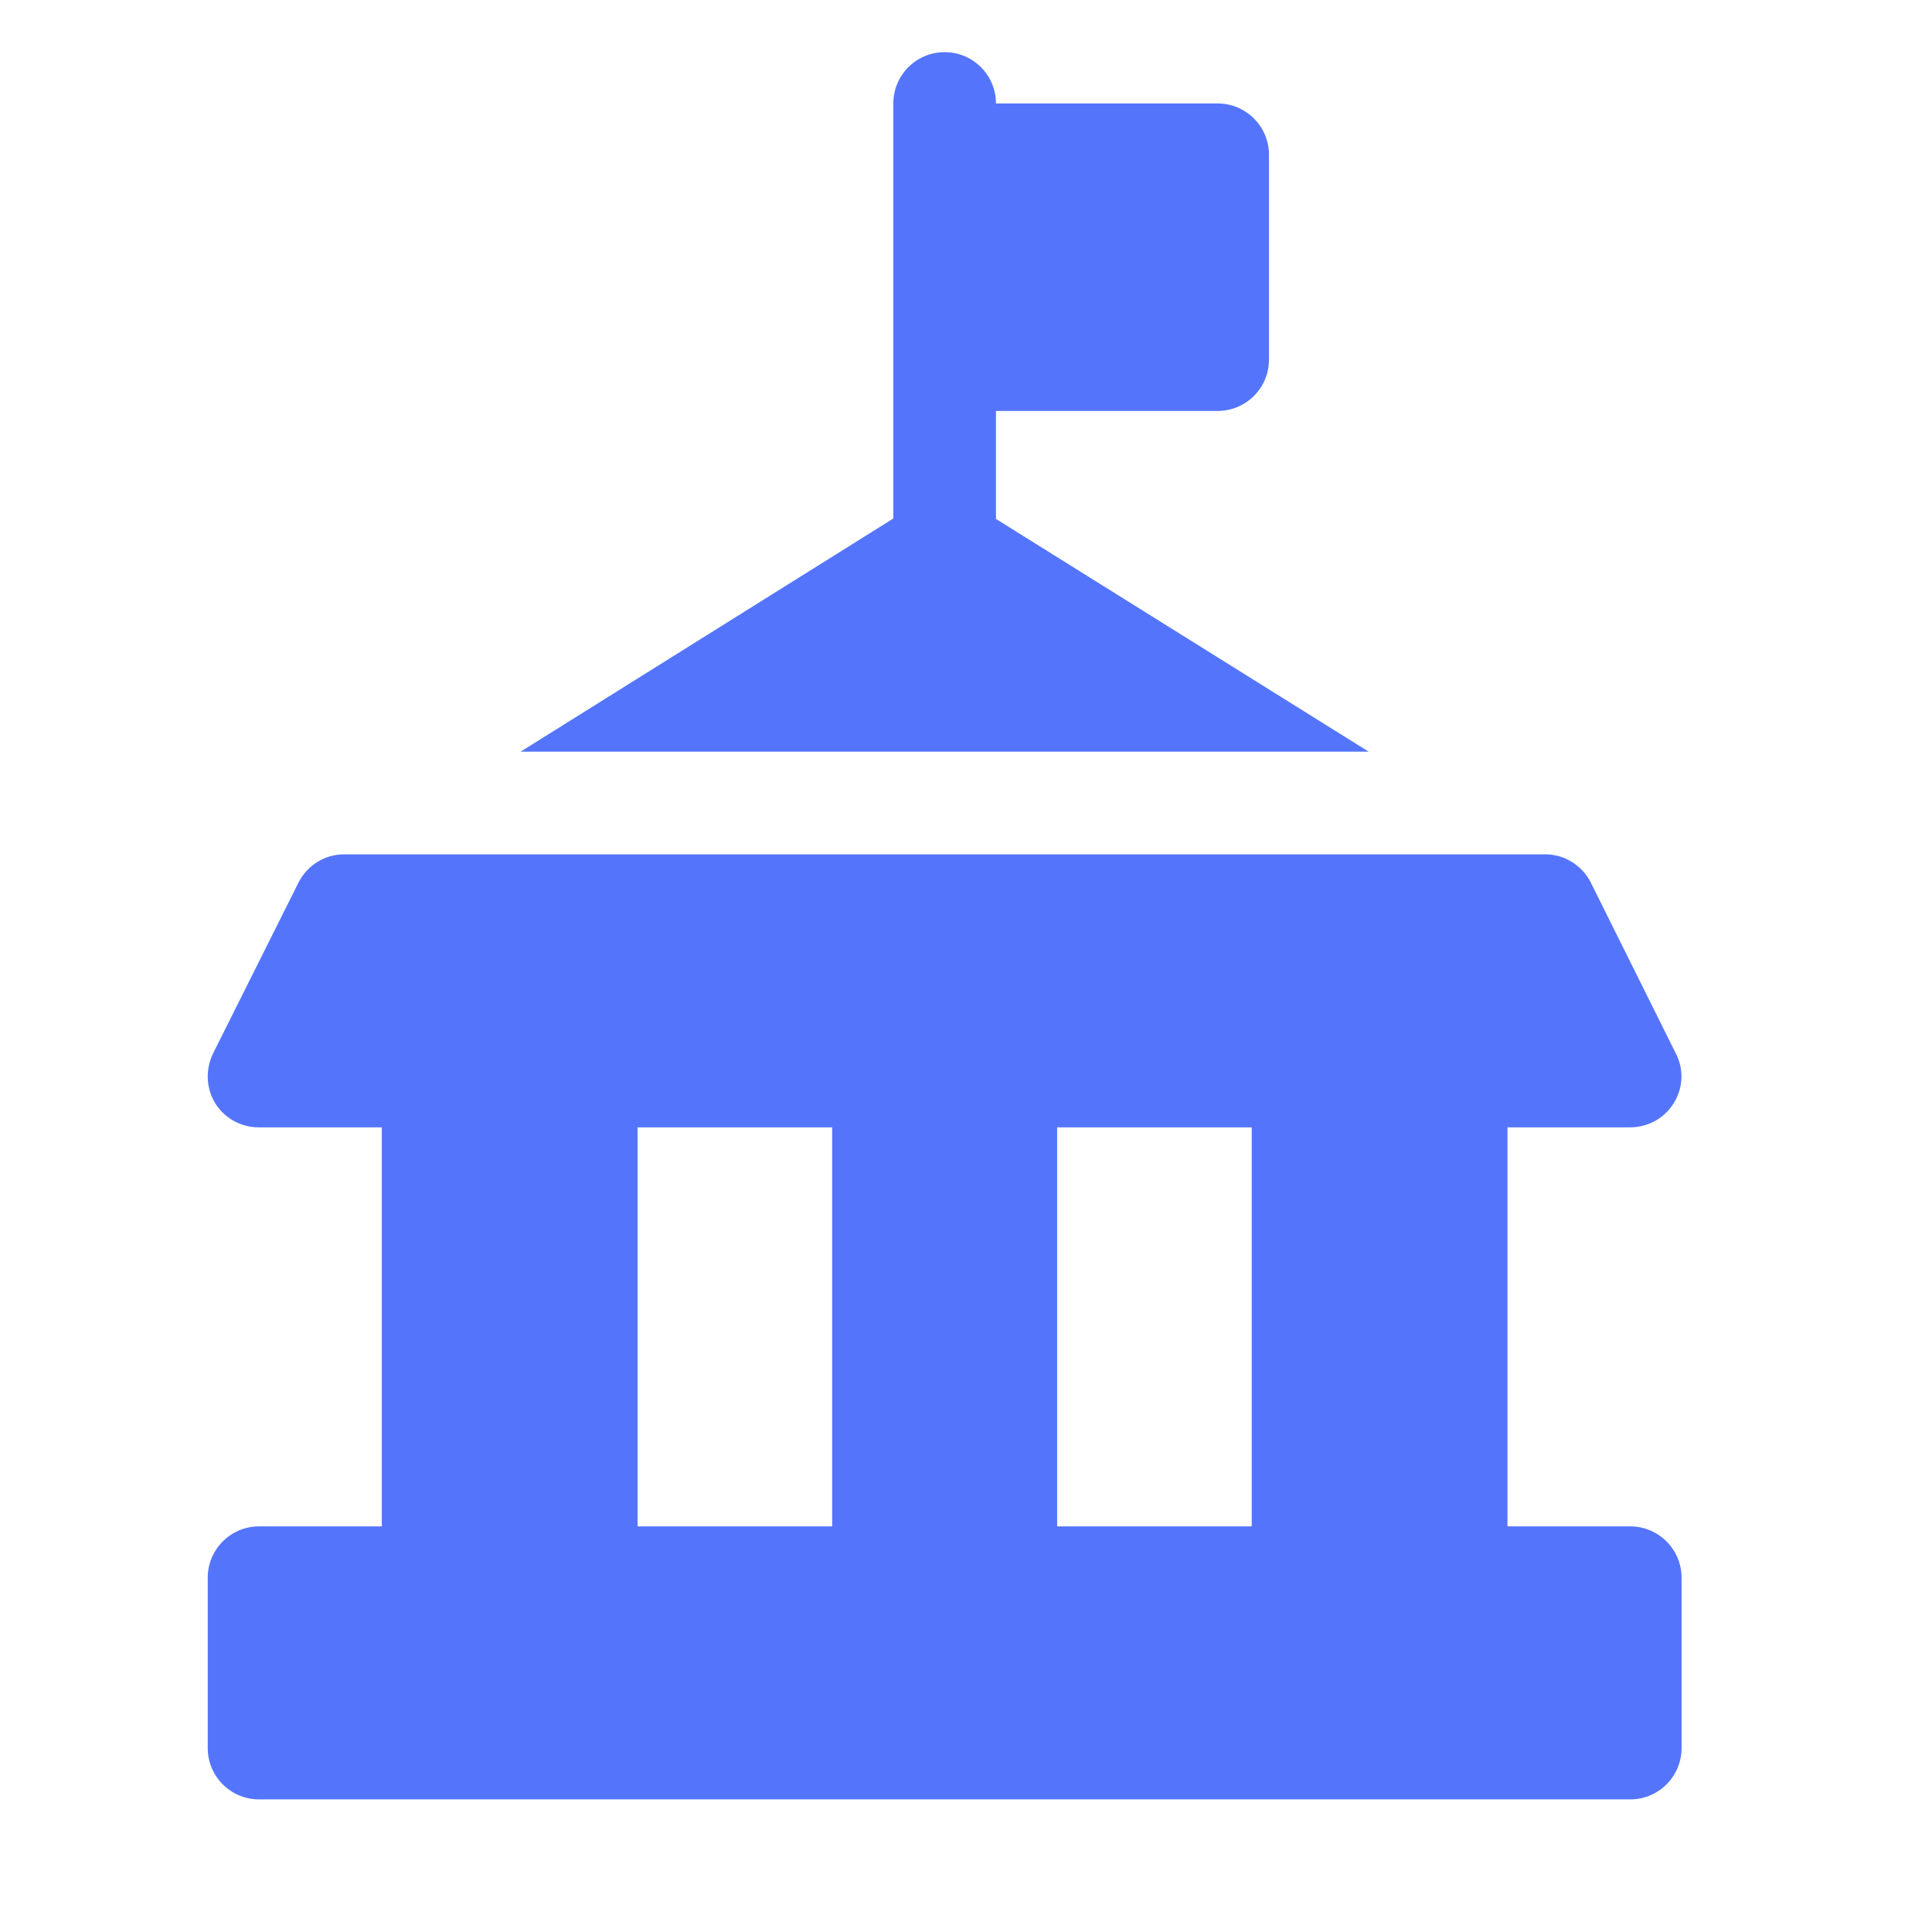 <?xml version="1.0" encoding="utf-8"?>
<!-- Generator: Adobe Illustrator 25.0.1, SVG Export Plug-In . SVG Version: 6.00 Build 0)  -->
<svg version="1.1" id="Ebene_1" xmlns="http://www.w3.org/2000/svg" xmlns:xlink="http://www.w3.org/1999/xlink" x="0px" y="0px"
	 viewBox="0 0 470.6 470.6" style="enable-background:new 0 0 470.6 470.6;" xml:space="preserve">
<style type="text/css">
	.st0{fill:#5475FB;}
	.st1{fill:#5475FB;stroke:#FFFFFB;stroke-width:16;stroke-miterlimit:10;}
	.st2{fill:#FFFFFF;}
	.st3{fill:#FFFFFB;}
	.st4{fill:#FFFFFB;stroke:#5475FB;stroke-width:16;stroke-miterlimit:10;}
	.st5{fill:none;stroke:#5475FB;stroke-width:16;stroke-miterlimit:10;}
	.st6{fill:#5475FB;stroke:#FFFFFB;stroke-width:13;stroke-miterlimit:10;}
	.st7{fill:#FFFFFB;stroke:#5475FB;stroke-width:13;stroke-miterlimit:10;}
</style>
<g>
	<path class="st0" d="M397.1,371.8h-29.9v-97.2h29.9c4.3,0,8.3-2.2,10.6-5.9c2.3-3.7,2.5-8.3,0.5-12.1L387.5,215
		c-2.1-4.2-6.4-6.9-11.1-6.9H83.8c-4.7,0-9,2.7-11.1,6.9l-20.8,41.6c-1.9,3.9-1.7,8.5,0.5,12.1c2.3,3.7,6.3,5.9,10.6,5.9H93v97.2
		H63.1c-6.9,0-12.5,5.6-12.5,12.5v41.5c0,6.9,5.6,12.5,12.5,12.5h334c6.9,0,12.5-5.6,12.5-12.5v-41.5
		C409.6,377.4,404,371.8,397.1,371.8z M202.7,371.8h-47.4v-97.2h47.4L202.7,371.8z M304.9,371.8h-47.4v-97.2h47.4V371.8z"/>
	<path class="st0" d="M242.6,126.4v-26.3h54c6.9,0,12.5-5.6,12.5-12.5V37.7c0-6.9-5.6-12.5-12.5-12.5h-54c0-6.9-5.6-12.5-12.5-12.5
		s-12.5,5.6-12.5,12.5v101.1l-90.8,56.8h206.6L242.6,126.4z"/>
</g>
</svg>
